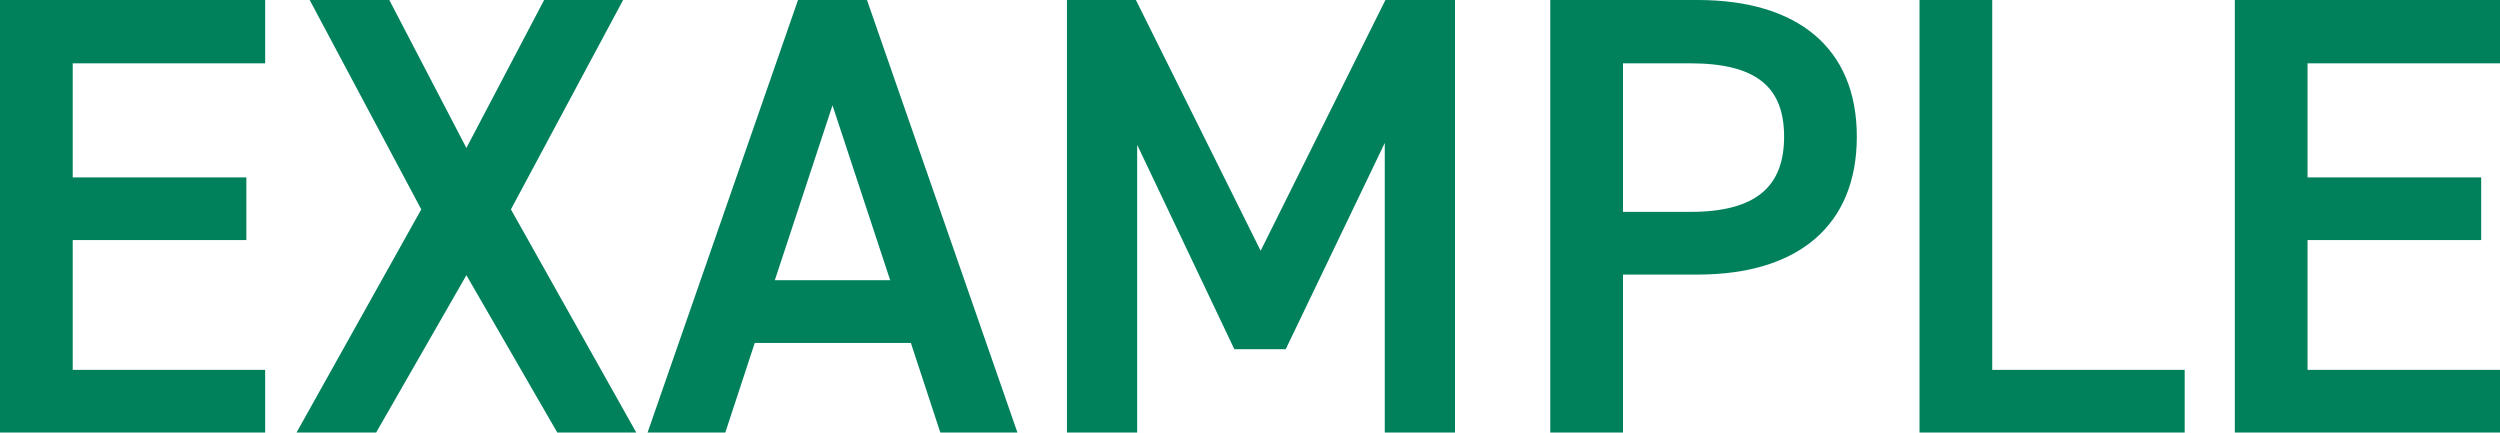 <?xml version="1.0" encoding="UTF-8"?><svg id="_レイヤー_2" xmlns="http://www.w3.org/2000/svg" viewBox="0 0 79.76 13.8"><defs><style>.cls-1{fill:#00815c;}</style></defs><g id="_レイヤー_1-2"><path class="cls-1" d="m8.46,0v2.02H2.32v3.64h5.54v2H2.32v4.14h6.14v2H0V0h8.46Z"/><path class="cls-1" d="m9.46,13.8l3.98-7.12L9.88,0h2.54l2.46,4.72,2.48-4.72h2.52l-3.58,6.68,4,7.12h-2.52l-2.9-5.02-2.88,5.02h-2.54Z"/><path class="cls-1" d="m20.66,13.8L25.46,0h2.2l4.8,13.8h-2.46l-.94-2.86h-4.98l-.94,2.86h-2.48Zm4.06-4.86h3.68l-1.84-5.58-1.84,5.58Z"/><path class="cls-1" d="m40.22,8l3.98-8h2.22v13.8h-2.24V4.56l-3.16,6.58h-1.64l-3.1-6.52v9.18h-2.24V0h2.2l3.98,8Z"/><path class="cls-1" d="m51.78,8.76v5.04h-2.32V0h4.7c3.18,0,5.08,1.52,5.08,4.36s-1.88,4.4-5.08,4.4h-2.38Zm2.14-2c2.12,0,3-.82,3-2.4s-.88-2.34-3-2.34h-2.14v4.74h2.14Z"/><path class="cls-1" d="m63.56,11.8h6.14v2h-8.46V0h2.32v11.8Z"/><path class="cls-1" d="m79.76,0v2.02h-6.14v3.64h5.54v2h-5.54v4.14h6.14v2h-8.46V0h8.46Z"/></g></svg>